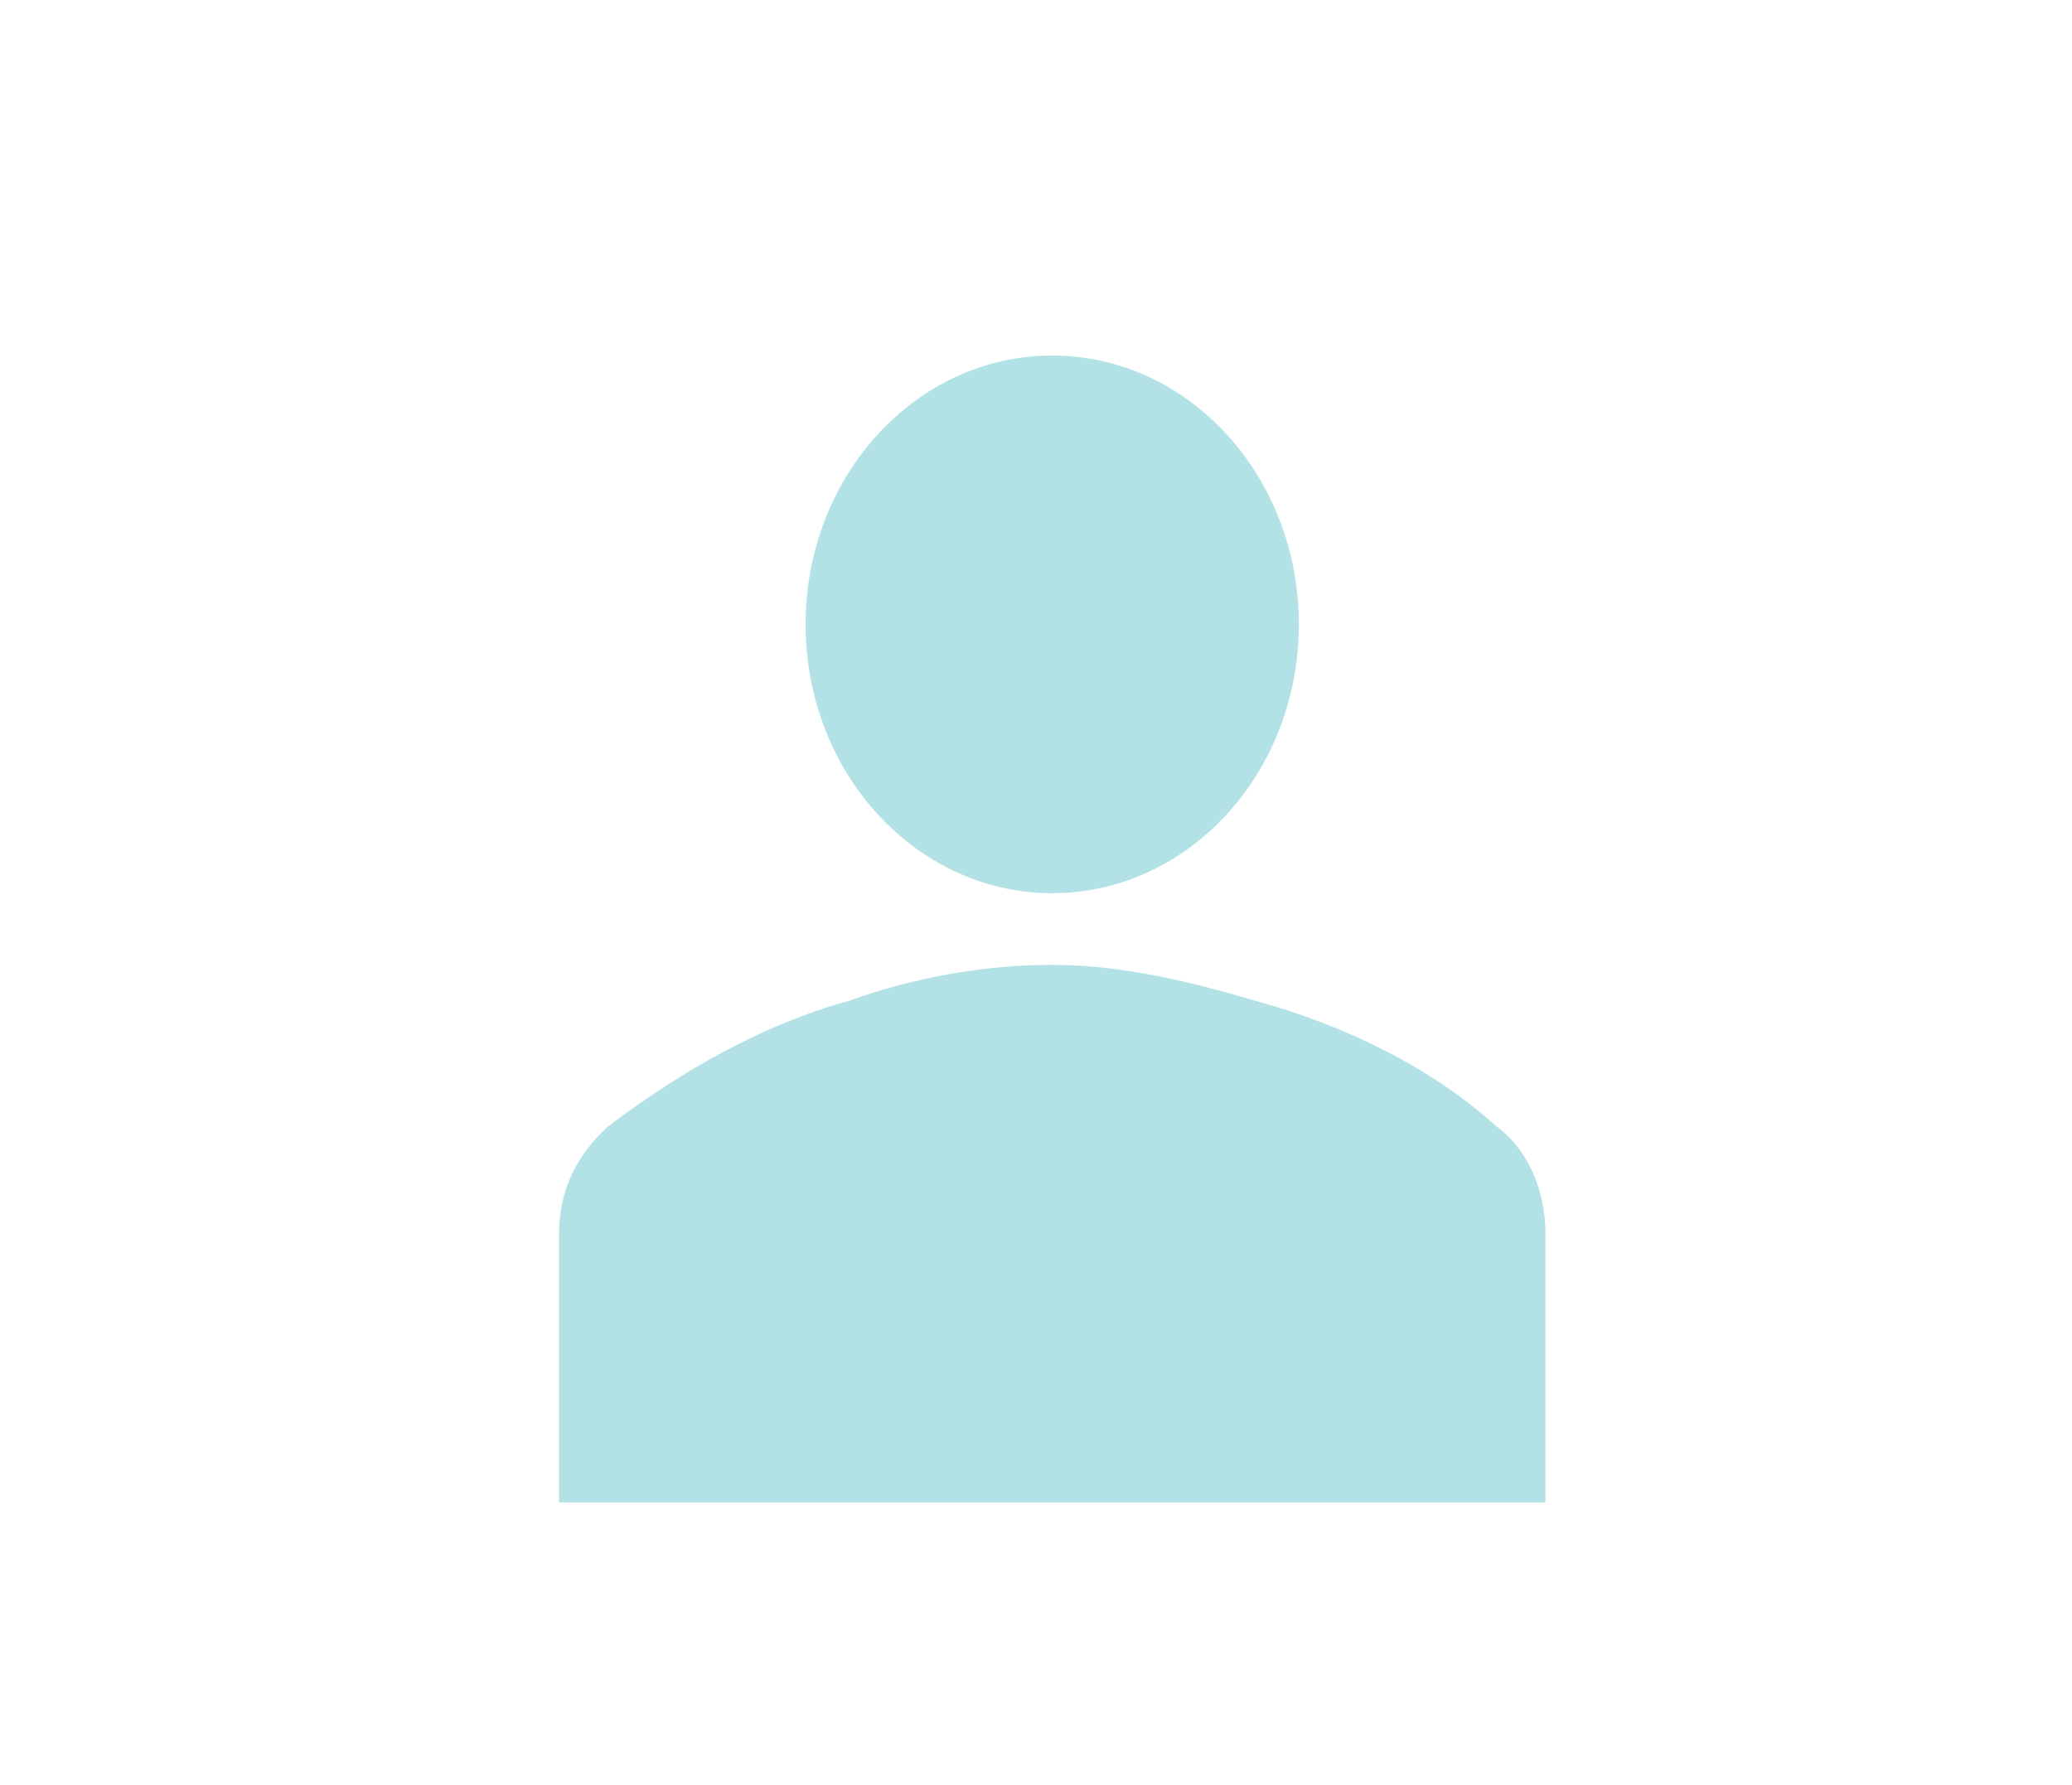 <svg xmlns="http://www.w3.org/2000/svg" xmlns:xlink="http://www.w3.org/1999/xlink" width="361" zoomAndPan="magnify" viewBox="0 0 270.75 233.25" height="311" preserveAspectRatio="xMidYMid meet" version="1.0"><path fill="#b2e2e6" d="M 201.945 196.363 L 201.945 161.23 C 201.945 155.766 199.797 150.301 195.5 147.176 C 186.906 139.371 175.449 133.906 163.992 130.781 C 156.113 128.438 146.805 126.098 137.496 126.098 C 128.902 126.098 119.594 127.66 111 130.781 C 99.543 133.906 88.801 140.148 79.492 147.176 C 75.195 151.082 73.047 155.766 73.047 161.23 L 73.047 196.363 Z M 201.945 196.363 " fill-opacity="1" fill-rule="nonzero"/><path fill="#b2e2e6" d="M 169.723 81.598 C 169.723 101 155.293 116.73 137.496 116.73 C 119.699 116.73 105.27 101 105.27 81.598 C 105.27 62.195 119.699 46.465 137.496 46.465 C 155.293 46.465 169.723 62.195 169.723 81.598 Z M 169.723 81.598 " fill-opacity="1" fill-rule="nonzero"/></svg>